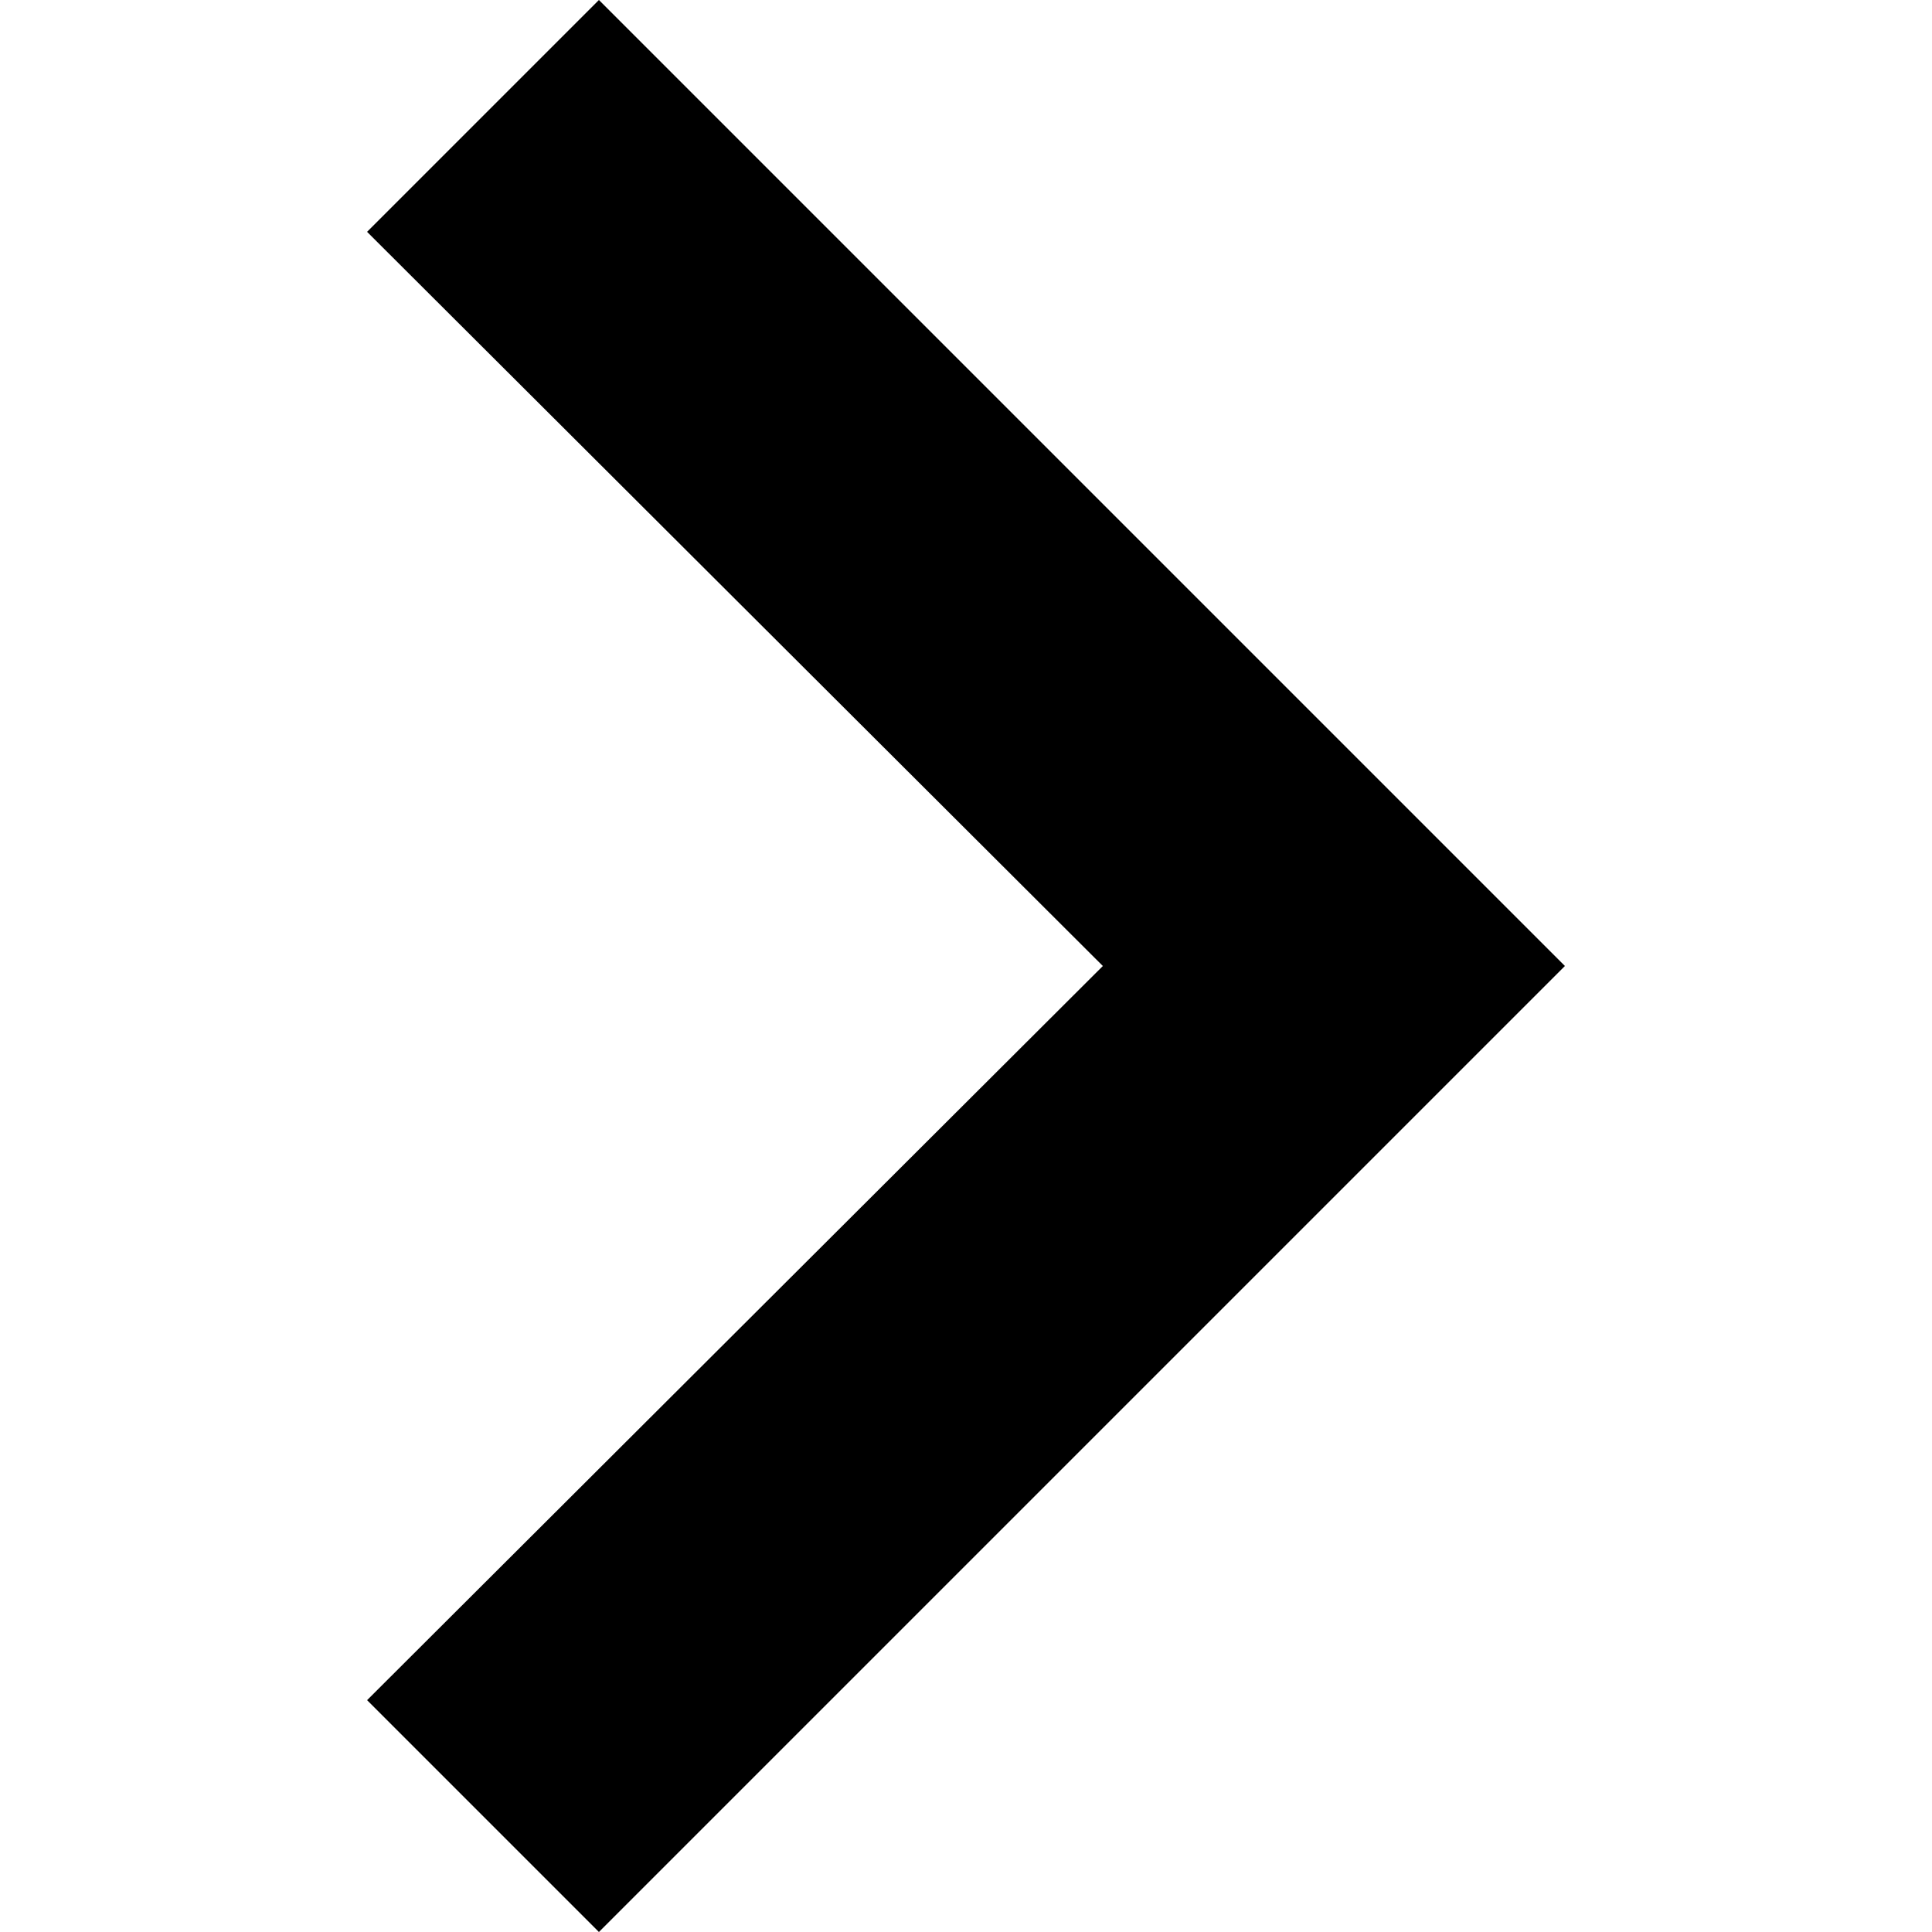 <?xml version="1.0" encoding="UTF-8"?>
<svg id="Layer_2" xmlns="http://www.w3.org/2000/svg" viewBox="0 0 12 12">
  <defs>
    <style>
      .cls-1 {
        fill: none;
      }
    </style>
  </defs>
  <g id="Layer_1-2" data-name="Layer_1">
    <g>
      <polygon points="9.72 6 3.72 12 2.28 10.56 6.85 6 2.28 1.44 3.72 0 9.72 6"/>
      <rect class="cls-1" x="0" y="0" width="12" height="12" transform="translate(0 12) rotate(-90)"/>
    </g>
  </g>
</svg>
